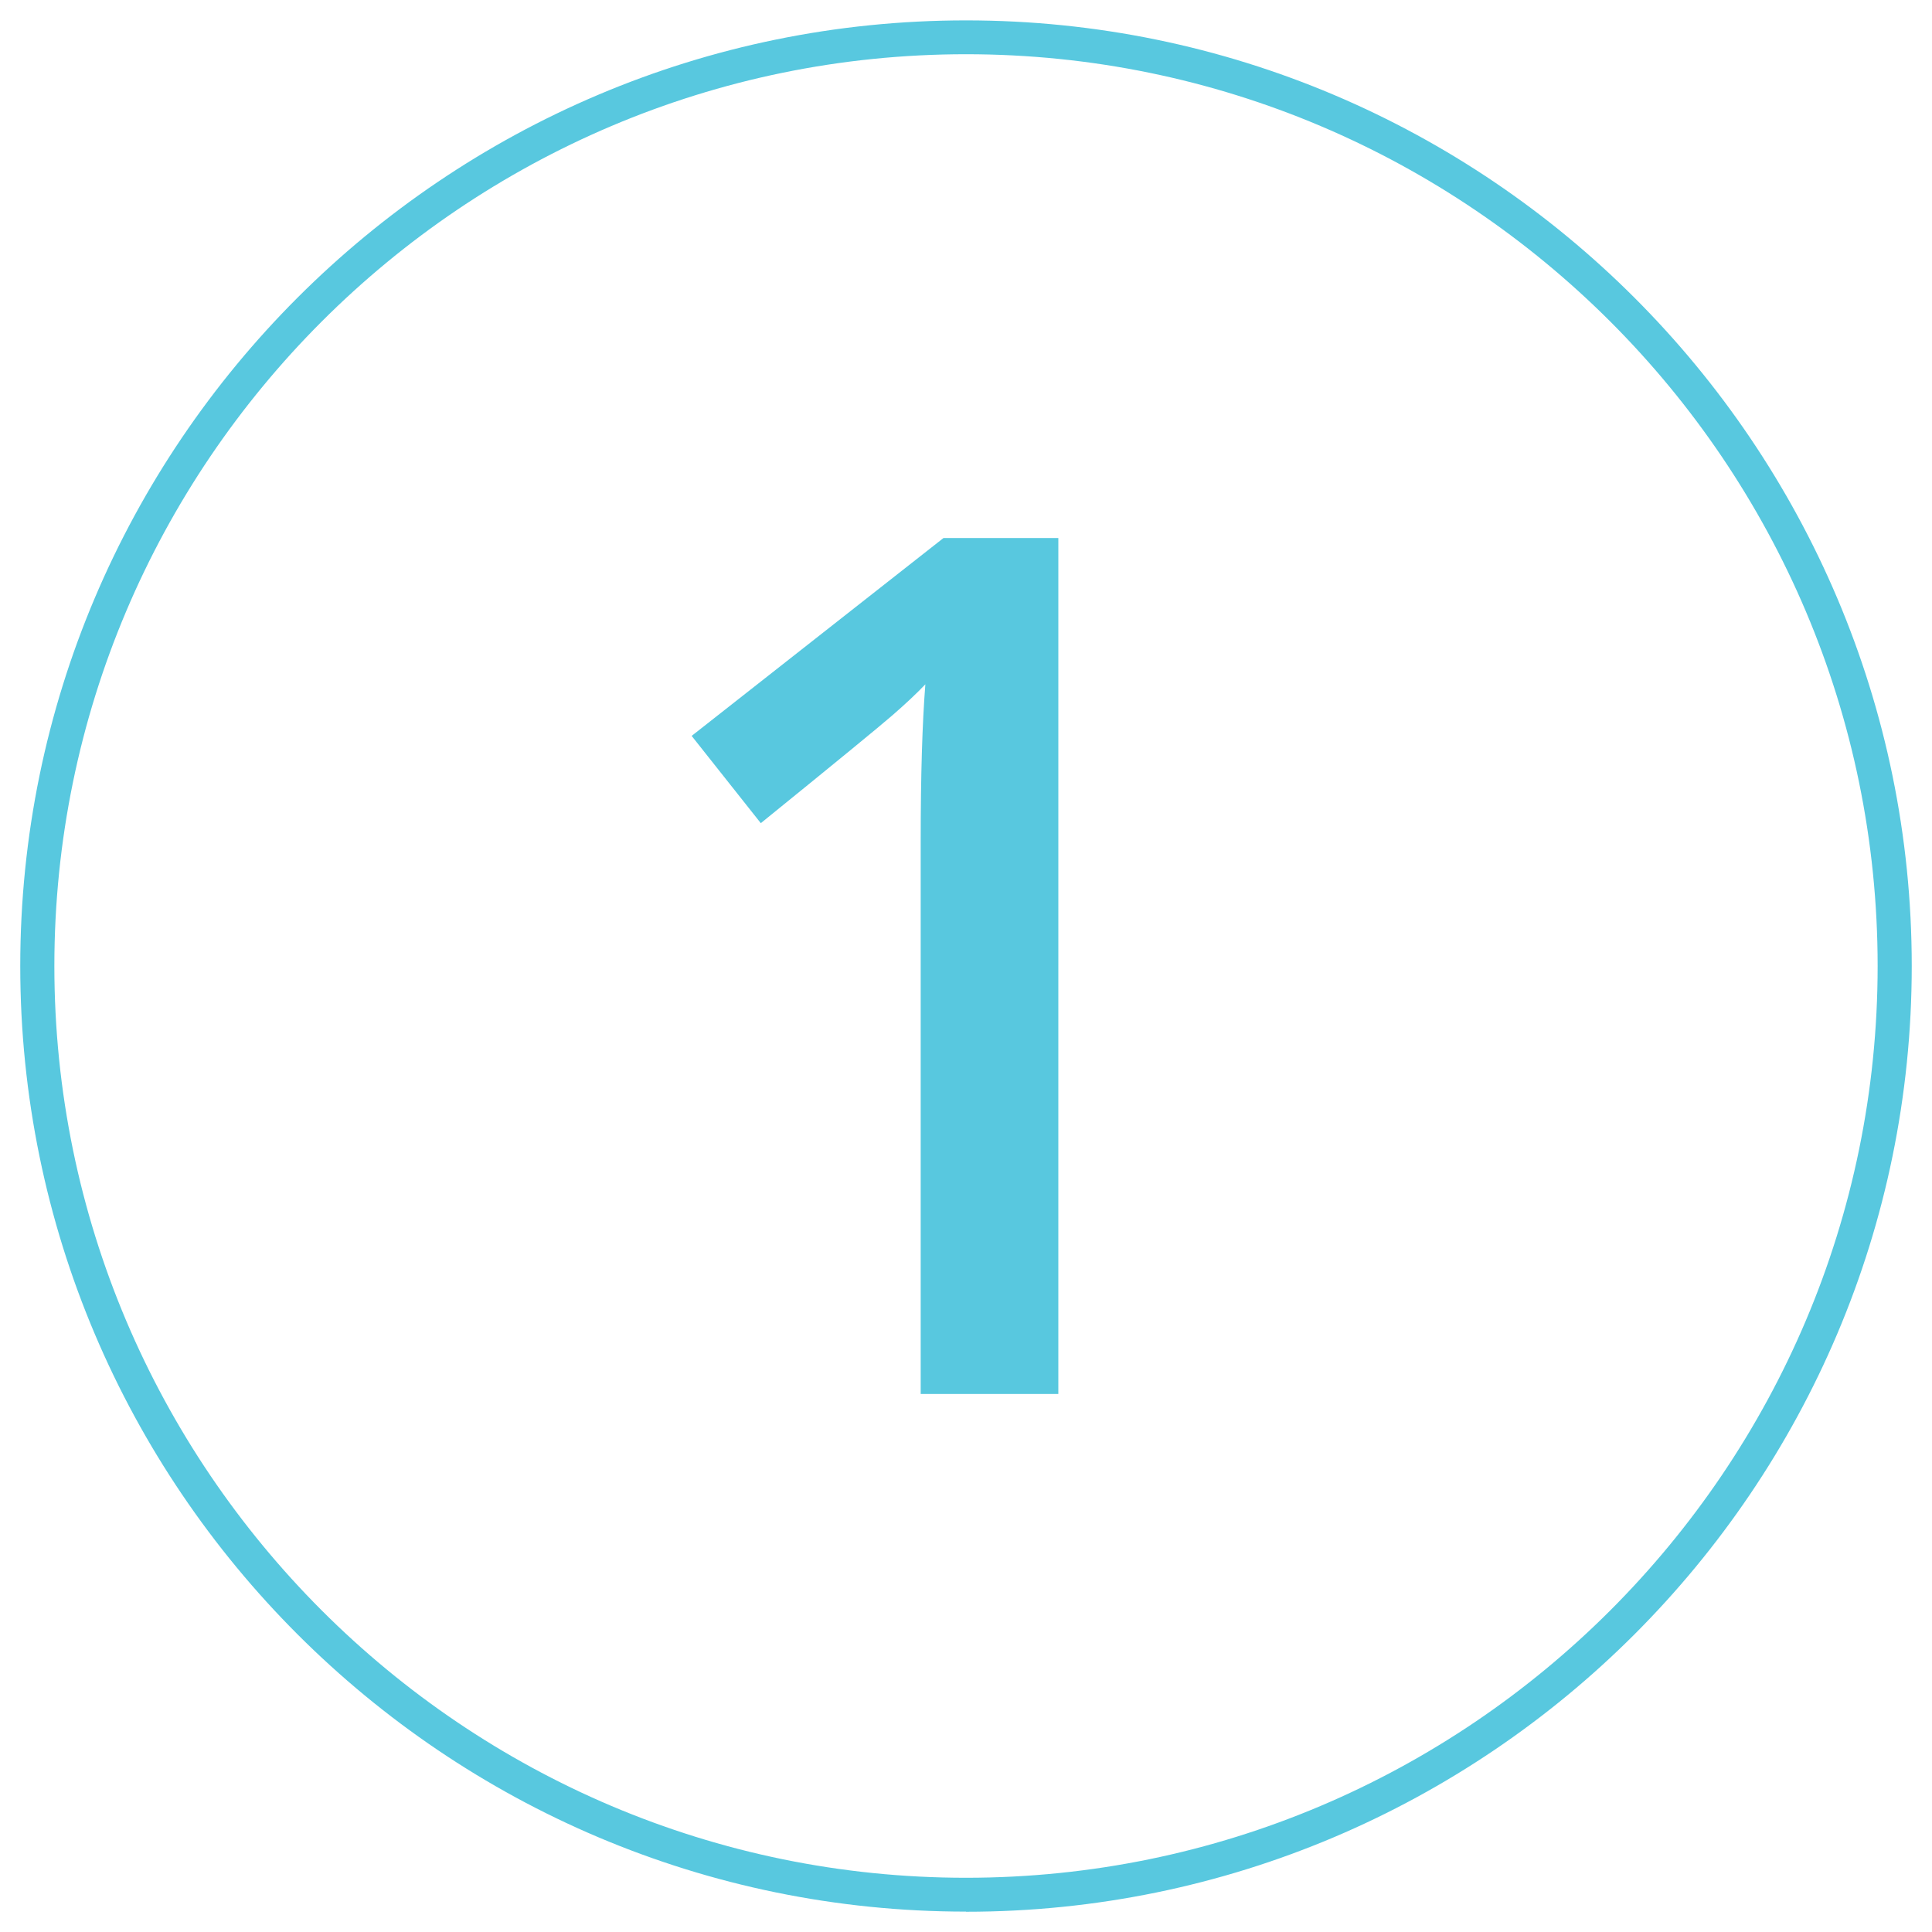 <svg xmlns="http://www.w3.org/2000/svg" id="Layer_1" viewBox="0 0 145 145"><defs><style>.cls-1{fill:#58c8df;}</style></defs><path class="cls-1" d="M79.42,40.38h-8.61l-18.9,14.85,5.19,6.55c5.6-4.54,8.88-7.23,9.87-8.09.98-.85,1.81-1.63,2.48-2.33-.23,2.9-.35,6.83-.35,11.78v41.48h10.33V40.38Z"></path><path class="cls-1" d="M72.5,143.47C33.36,143.47,1.52,111.64,1.52,72.5S33.36,1.53,72.5,1.53s70.98,31.84,70.98,70.97-31.84,70.98-70.98,70.98ZM72.5,4.07C34.77,4.07,4.08,34.77,4.08,72.5s30.7,68.43,68.42,68.43,68.42-30.7,68.42-68.43S110.23,4.07,72.5,4.07Z"></path></svg>